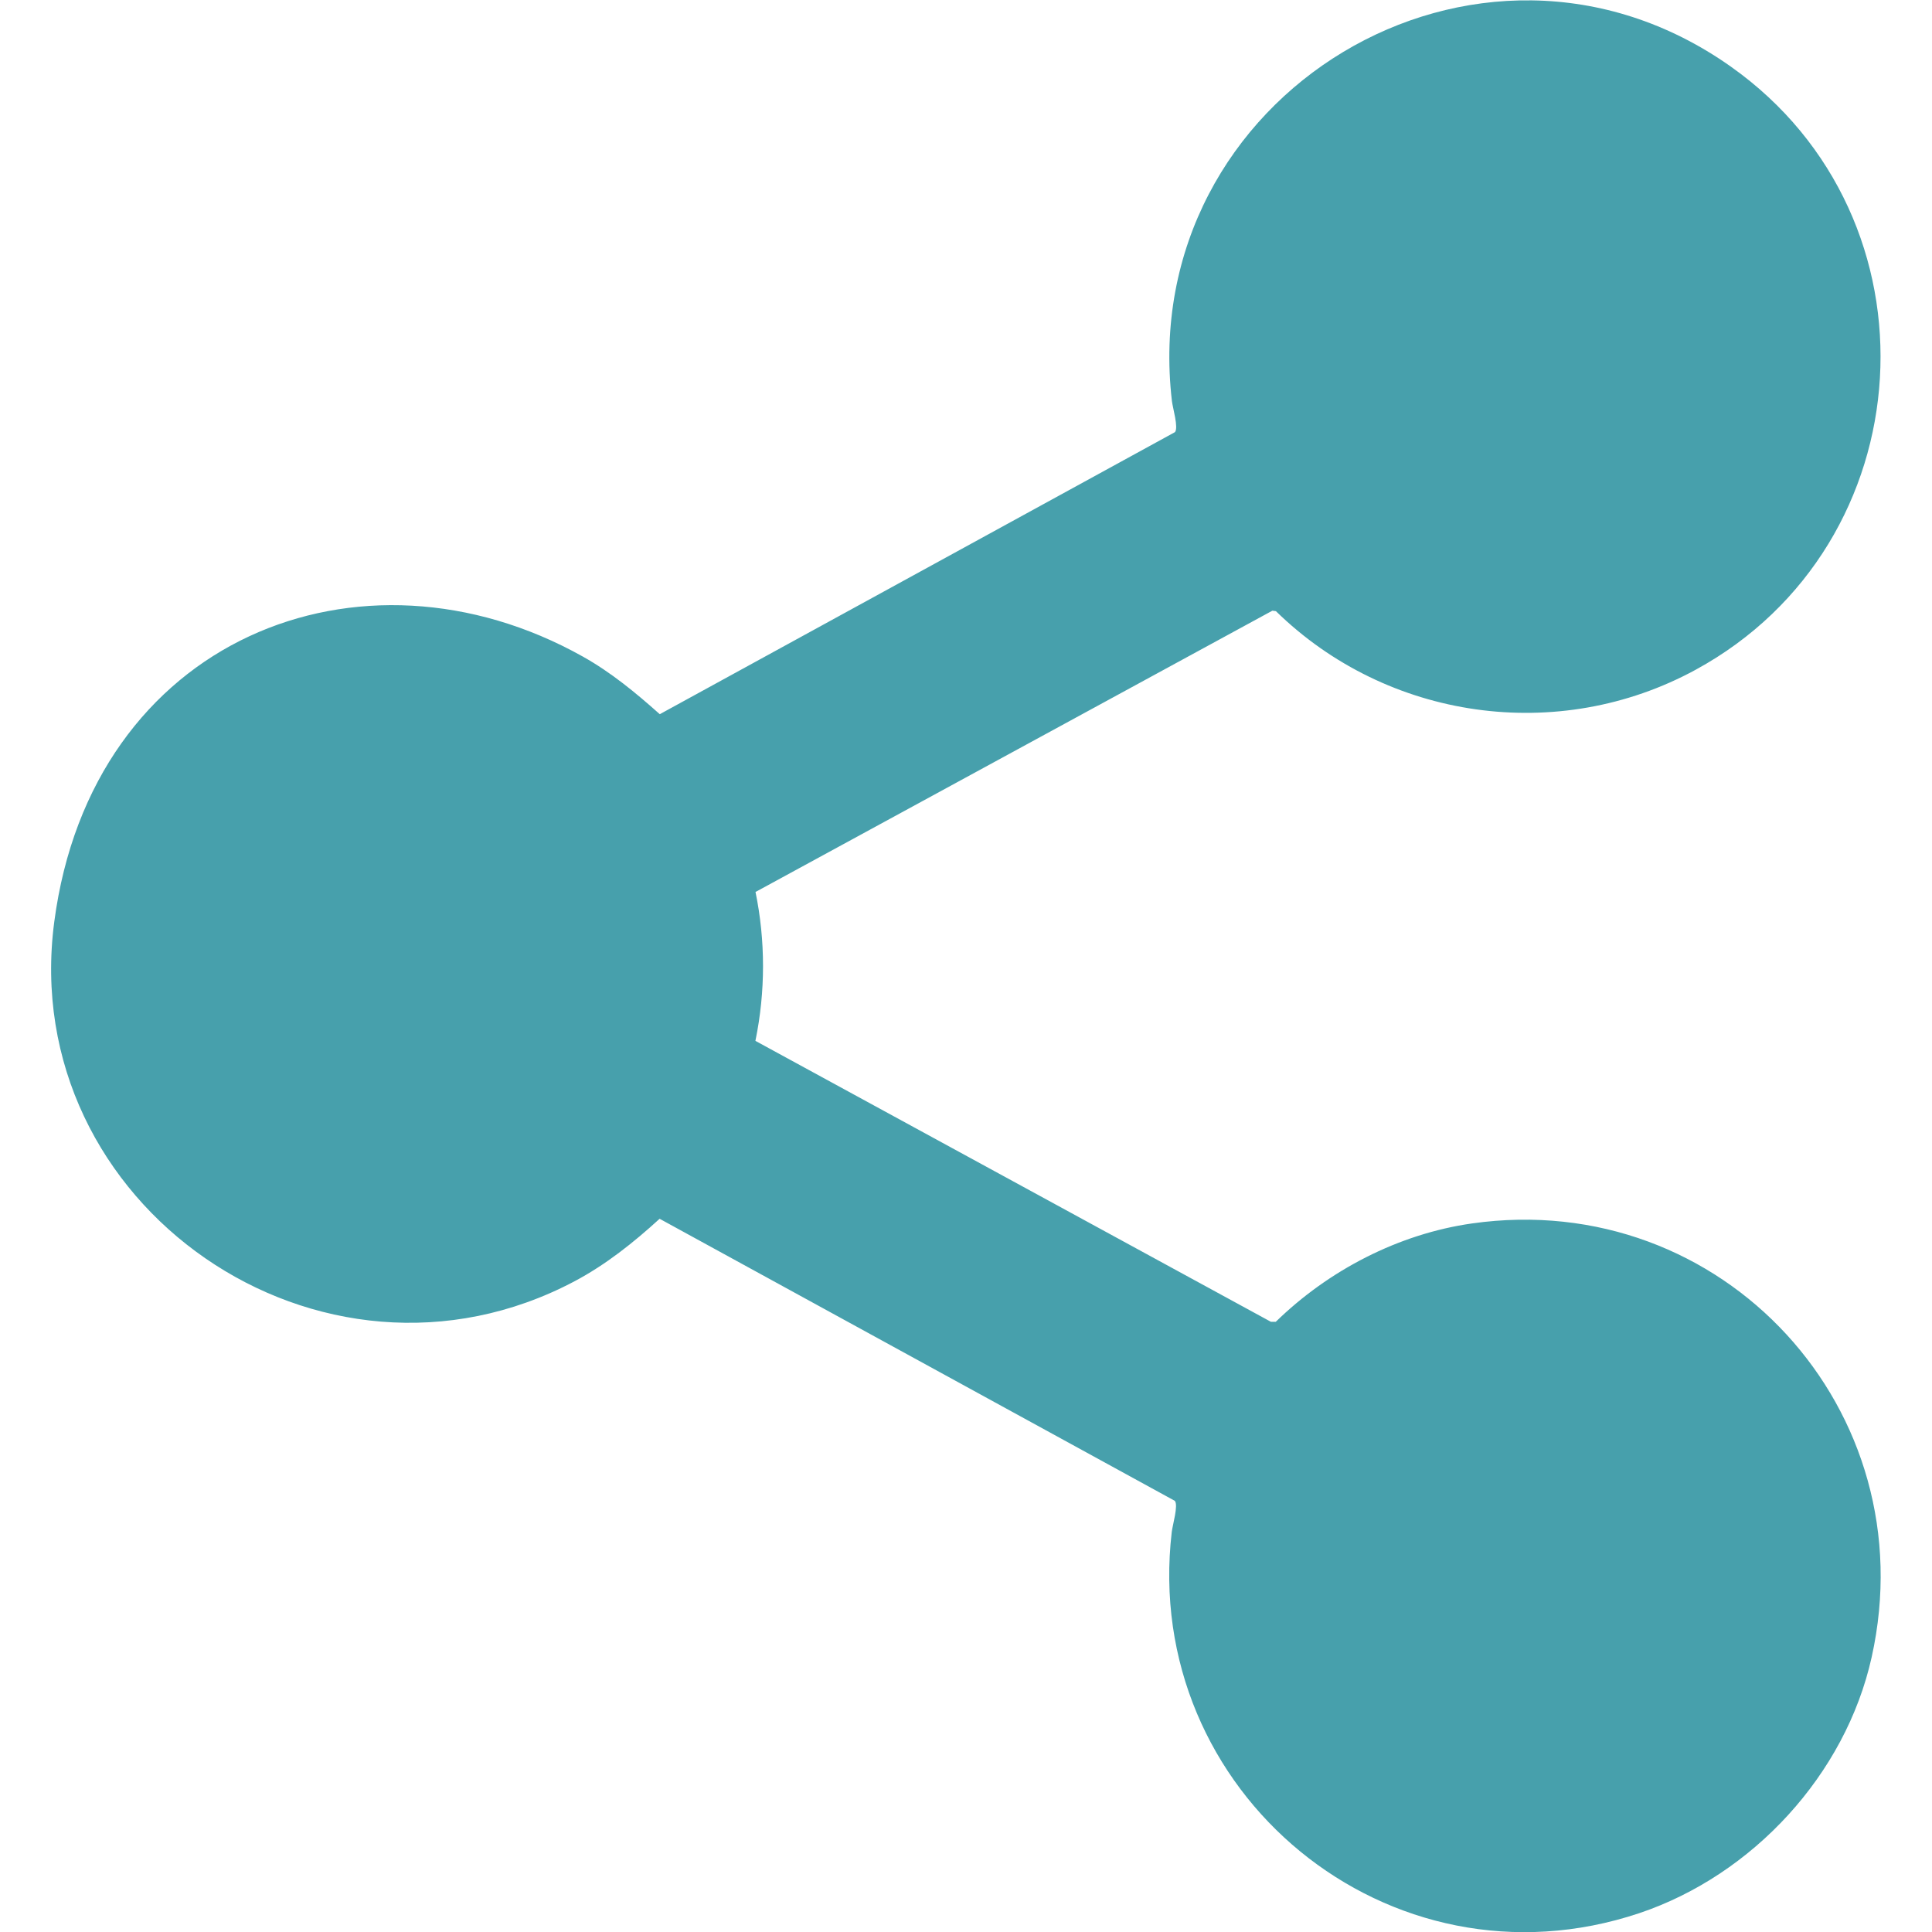 <svg xmlns="http://www.w3.org/2000/svg" id="Layer_1" viewBox="0 0 1200 1200"><defs><style>      .st0 {        fill: #47a0ac;      }    </style></defs><path class="st0" d="M469.2,553.7c6.3,30.5,6.3,62.2,0,92.8l320.2,174.5h3c32.8-32,76.2-54.6,121.9-61.1,155.7-22.1,282.4,116.1,248.2,269.5-16.2,72.8-73.8,135.2-144.3,158.9-155.4,52-309.3-75.2-290.4-236.8.5-4.3,4.2-16.6,1.9-19.3l-320-175.2c-16.2,14.8-33.4,28.5-52.8,38.8-157.5,83.4-346.4-47-323.2-223.2s190.5-242,328.3-164.8c17.5,9.8,32.9,22.5,47.8,35.8l320-175.2c2.3-2.8-1.4-15-1.9-19.3-22.2-190.2,190.2-318.8,347.2-207.7,133.1,94.2,121,296.7-21.9,374.6-85.4,46.5-191.6,31.2-260.7-36.4l-2.2-.3-321,174.7Z"></path></svg>